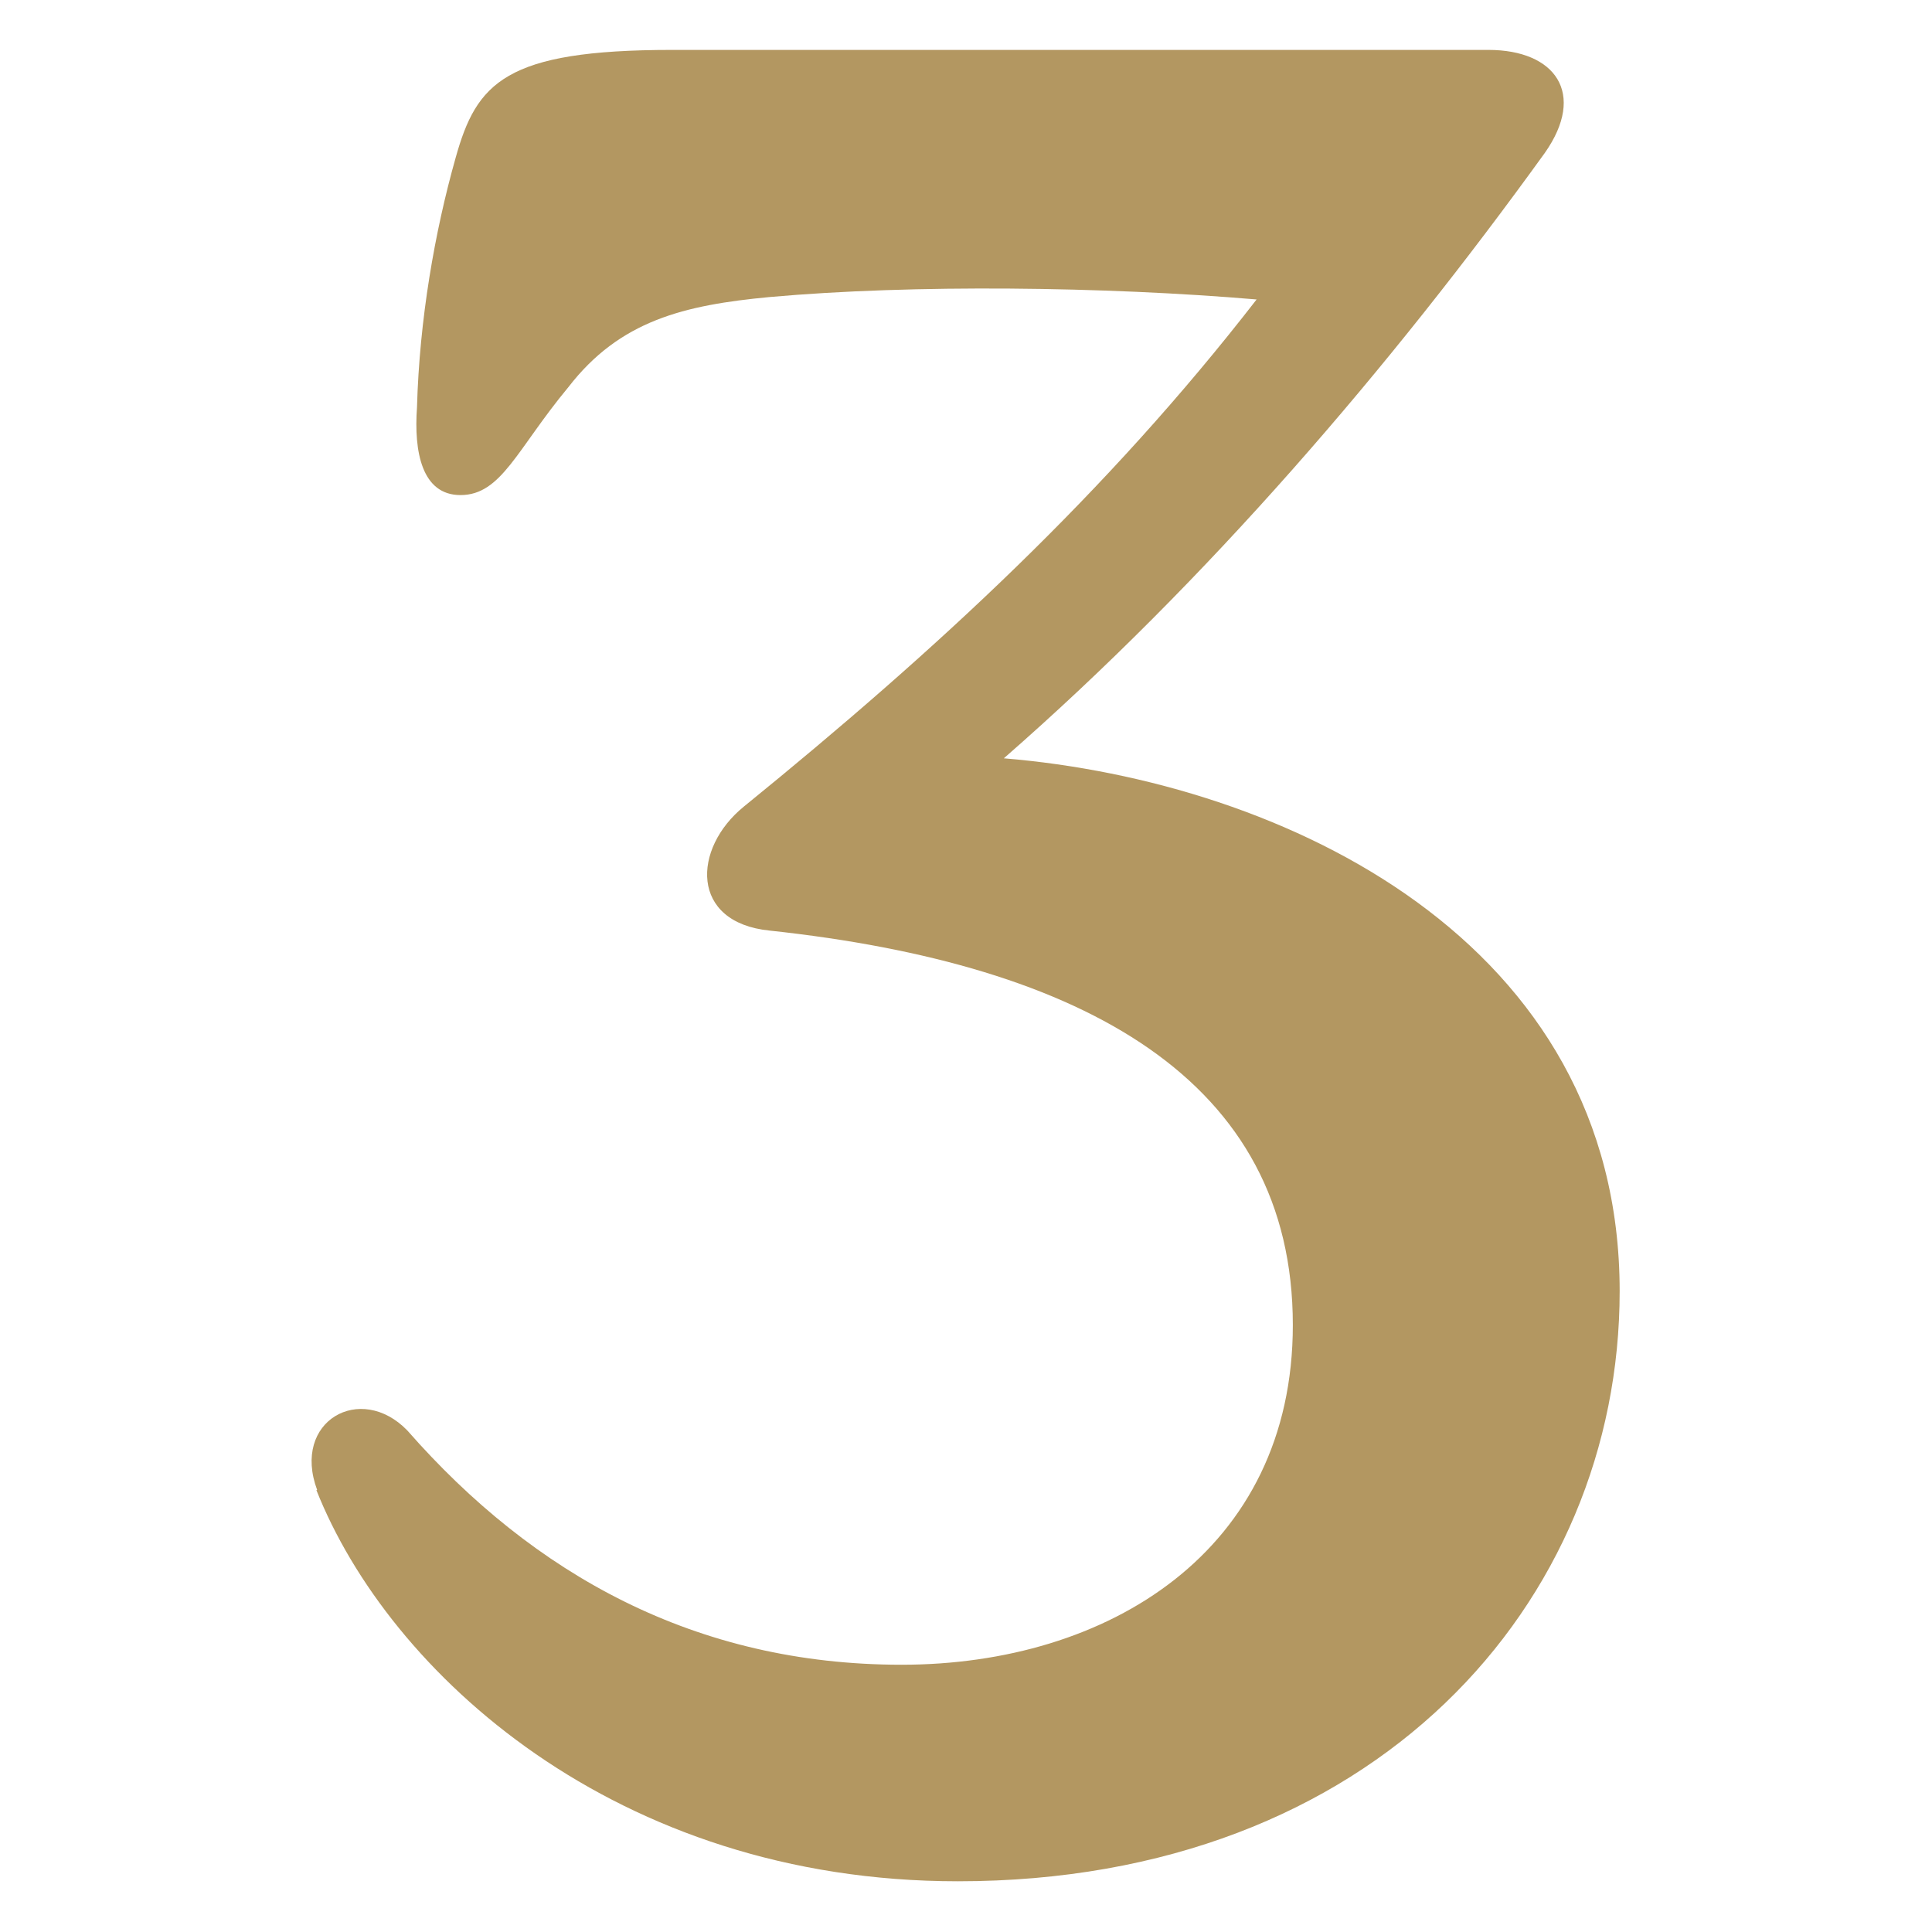 <?xml version="1.0" encoding="UTF-8"?><svg id="Calque_1" xmlns="http://www.w3.org/2000/svg" viewBox="0 0 24 24"><path d="M3.94,18.51c-.32-.86.54-1.34,1.12-.74,1.57,1.79,3.58,2.91,6.14,2.91s4.86-1.41,4.86-4.22c0-3.04-2.59-4.48-6.5-4.9-.99-.1-.96-1.02-.32-1.54,2.4-1.95,4.51-3.9,6.37-6.3-1.89-.16-4.26-.19-6.05-.03-1.06.1-1.86.29-2.5,1.12-.64.77-.83,1.34-1.34,1.34-.48,0-.58-.54-.54-1.09.03-1.09.22-2.18.48-3.1.26-.93.61-1.34,2.69-1.34h10.14c.83,0,1.22.54.7,1.28-1.92,2.66-4.19,5.31-6.72,7.52,3.49.29,7.65,2.27,7.65,6.62,0,3.87-3.04,7.33-8.22,7.33-4.25,0-7.07-2.59-7.97-4.86Z" style="fill:#b39761;"/></svg>
